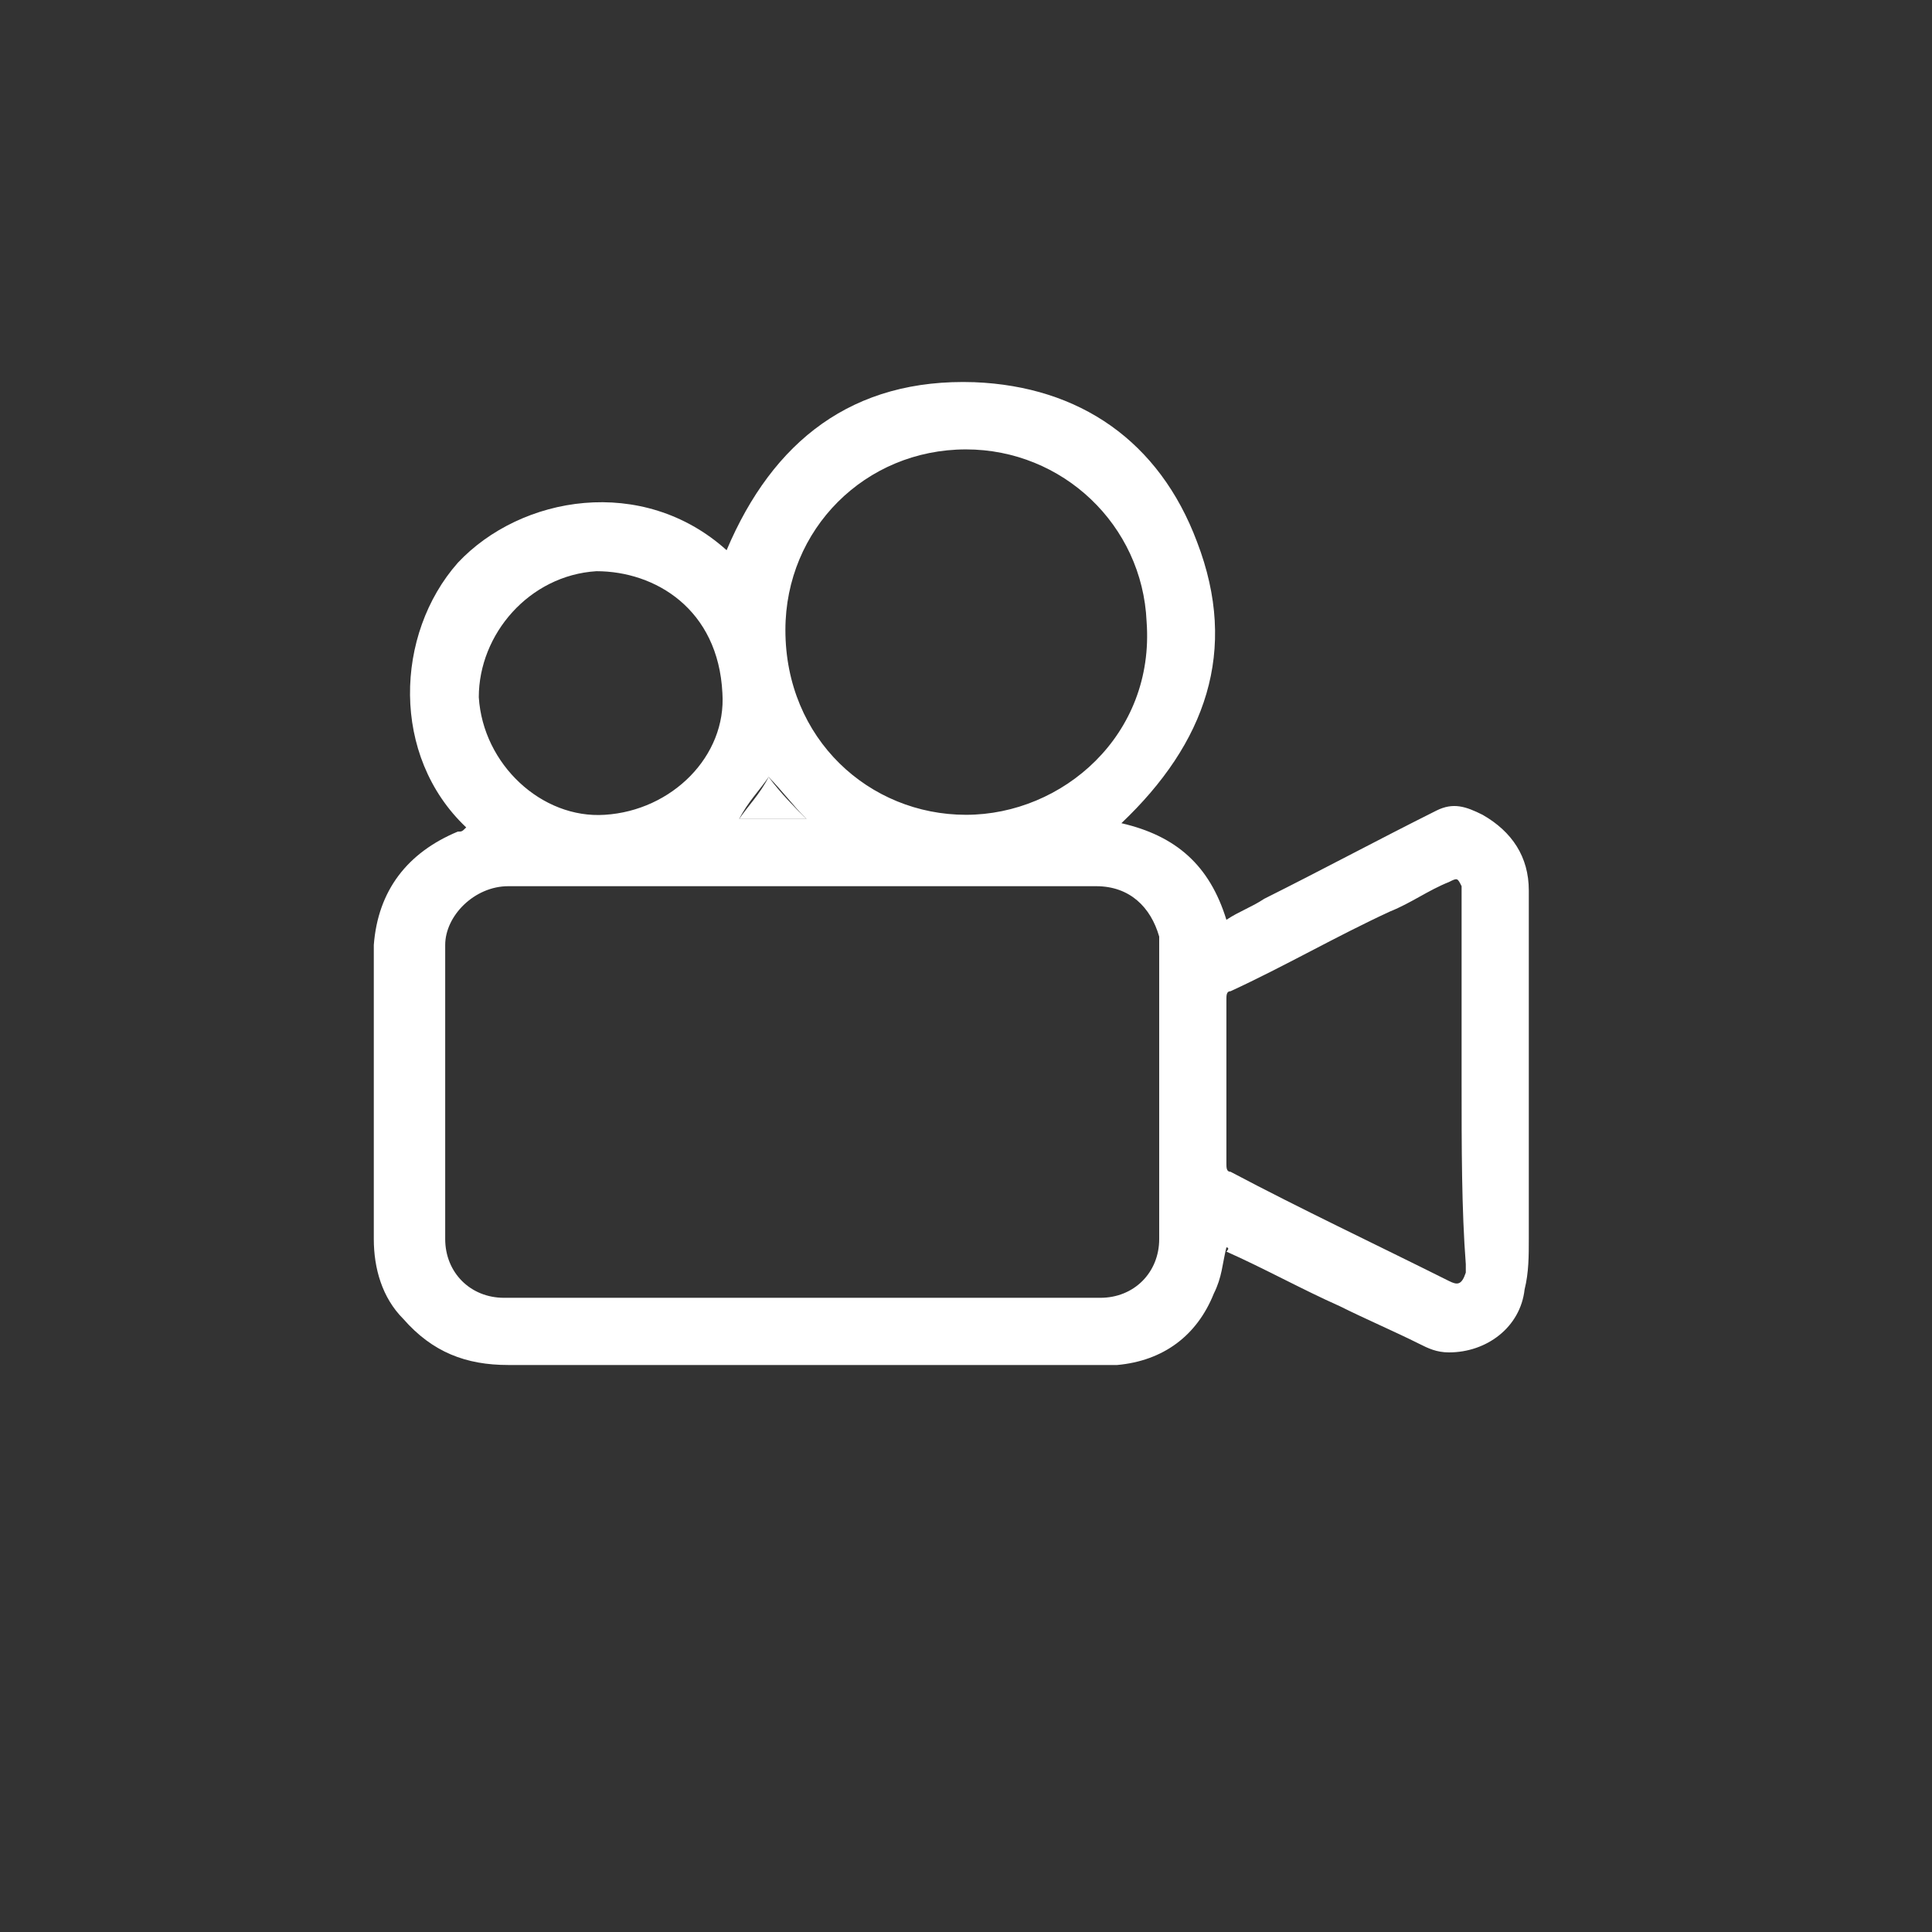 <svg width="46" height="46" viewBox="0 0 46 46" fill="none" xmlns="http://www.w3.org/2000/svg">
<rect x="0" y="0" width="46" height="46" fill="#333333" stroke="none"/>
<path d="M29.2 29.7C29.1 30.1 29.1 30.4 28.9 30.8C28.5 31.8 27.7 32.4 26.6 32.5C26.4 32.5 26.2 32.5 25.9 32.5C21.3 32.5 16.7 32.5 12.1 32.5C11.1 32.5 10.3 32.2 9.6 31.4C9.1 30.9 8.9 30.2 8.9 29.5C8.9 27.6 8.9 25.7 8.9 23.8C8.9 23.4 8.9 22.9 8.9 22.5C9 21.2 9.7 20.3 10.9 19.8C11 19.8 11 19.8 11.1 19.7C9.3 18 9.4 15.1 10.9 13.4C12.4 11.8 15.3 11.3 17.3 13.1C18.4 10.5 20.3 9 23.2 9.1C25.7 9.2 27.6 10.5 28.5 12.9C29.5 15.5 28.7 17.7 26.7 19.6C28 19.9 28.8 20.6 29.2 21.9C29.5 21.7 29.8 21.6 30.1 21.4C31.5 20.7 32.8 20 34.2 19.3C34.6 19.1 34.9 19.2 35.3 19.4C36 19.8 36.4 20.4 36.4 21.2C36.4 24 36.4 26.7 36.4 29.5C36.4 29.9 36.4 30.3 36.3 30.7C36.2 31.6 35.4 32.2 34.5 32.2C34.2 32.2 34 32.1 33.8 32C33.2 31.7 32.5 31.4 31.9 31.1C31 30.7 30.1 30.2 29.2 29.8C29.3 29.7 29.2 29.7 29.2 29.7ZM19.1 21.1C18.6 21.1 18.2 21.1 17.7 21.1C15.8 21.1 13.9 21.1 12.1 21.1C11.3 21.1 10.6 21.8 10.6 22.5C10.6 24.8 10.6 27.1 10.6 29.5C10.6 30.3 11.2 30.9 12 30.9C12.3 30.9 12.6 30.9 12.9 30.9C16.5 30.9 20.1 30.9 23.7 30.9C24.5 30.9 25.4 30.9 26.2 30.9C27 30.9 27.6 30.3 27.6 29.5C27.6 28.7 27.6 27.8 27.6 27C27.6 25.5 27.6 24.1 27.6 22.6C27.6 22.5 27.6 22.4 27.6 22.3C27.4 21.6 26.9 21.1 26.1 21.1C23.7 21.1 21.4 21.1 19.1 21.1ZM23 19.4C25.3 19.4 27.5 17.5 27.3 14.8C27.2 12.5 25.3 10.7 23 10.7C20.6 10.7 18.7 12.6 18.7 15C18.7 17.6 20.7 19.4 23 19.4ZM34.8 25.8C34.8 24.3 34.8 22.9 34.8 21.4C34.8 21.3 34.8 21.2 34.8 21.1C34.7 20.9 34.7 20.9 34.5 21C34 21.2 33.6 21.5 33.1 21.7C31.8 22.3 30.6 23 29.3 23.6C29.2 23.6 29.2 23.7 29.2 23.8C29.2 25.1 29.2 26.4 29.2 27.7C29.2 27.8 29.2 27.9 29.3 27.9C31 28.8 32.7 29.6 34.5 30.5C34.7 30.6 34.8 30.6 34.9 30.3C34.9 30.2 34.9 30.2 34.9 30.1C34.8 28.8 34.8 27.3 34.8 25.8ZM14.4 19.4C16 19.3 17.3 18 17.2 16.5C17.1 14.5 15.6 13.6 14.2 13.6C12.6 13.7 11.4 15.1 11.4 16.6C11.5 18.2 12.9 19.5 14.4 19.4ZM19.2 19.5C18.9 19.2 18.6 18.8 18.3 18.5C18.1 18.8 17.8 19.1 17.6 19.5C18.1 19.5 18.7 19.5 19.2 19.5Z" fill="white"/>
<path d="M19.2 19.5C18.7 19.5 18.1 19.5 17.6 19.5C17.8 19.2 18.1 18.9 18.3 18.5C18.6 18.9 18.9 19.2 19.2 19.5Z" fill="white"/>
</svg>
